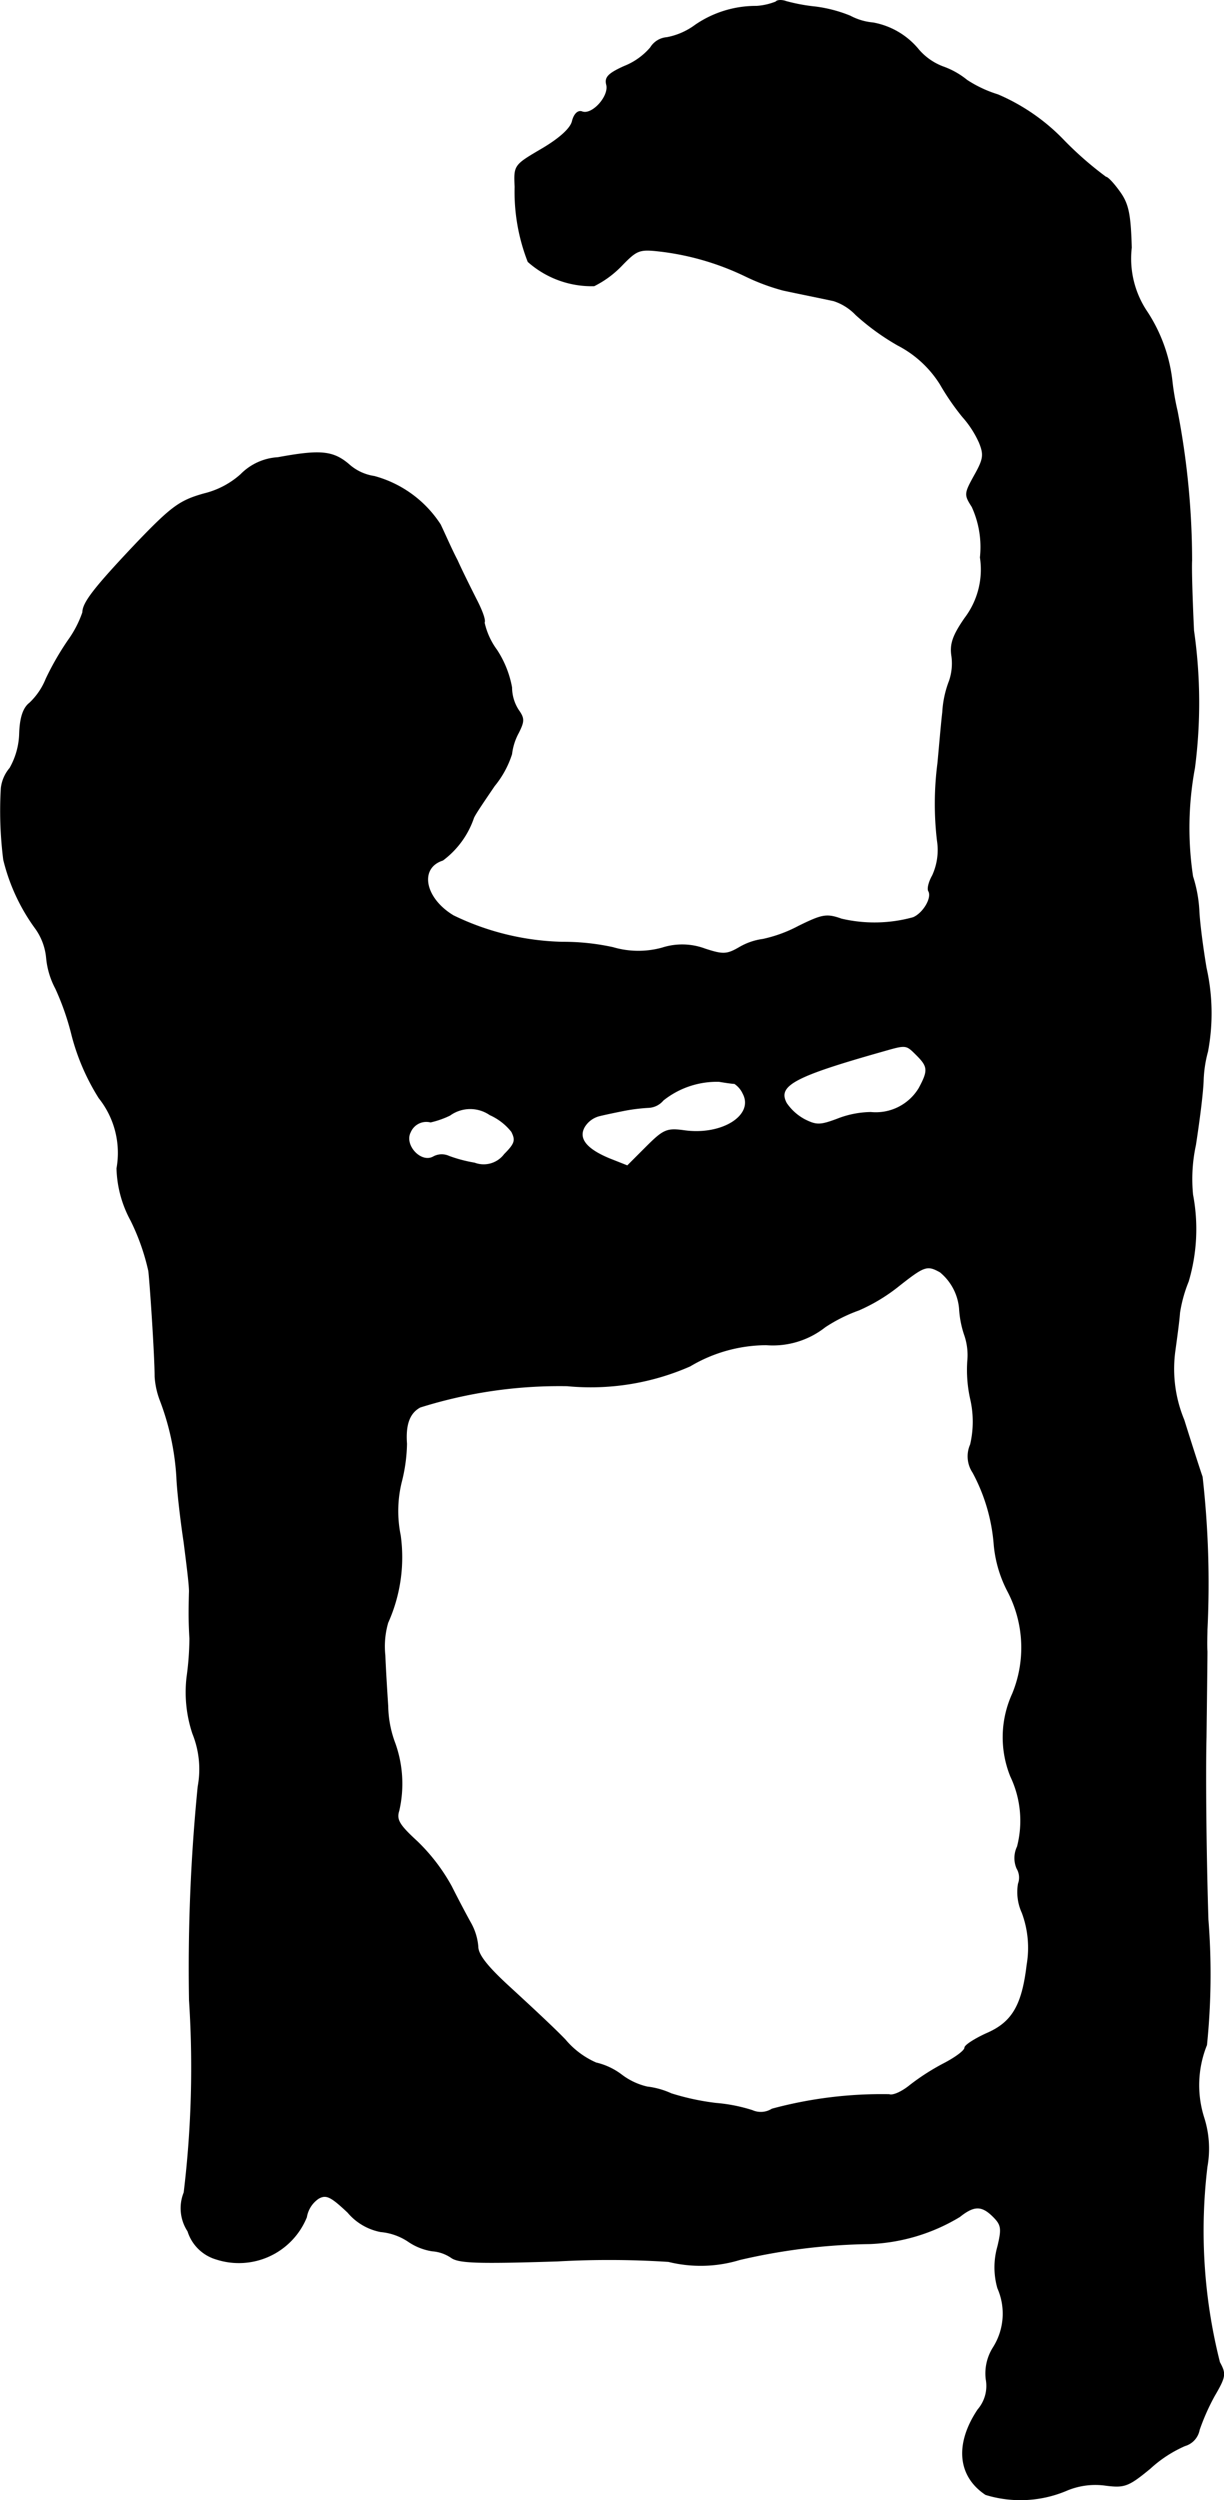 <?xml version="1.0" encoding="UTF-8"?>
<svg xmlns="http://www.w3.org/2000/svg"
     version="1.1"
     width="5.425mm"
     height="11.078mm"
     viewBox="0 0 15.377 31.403">
   <defs>
      <style type="text/css"><![CDATA[
      .a {
        stroke: #000;
        stroke-linecap: round;
        stroke-linejoin: round;
        stroke-width: 0.01px;
      }
    ]]></style>
   </defs>
   <path class="a"
         d="M9.747.024A.793.793,0,0,1,9.505.079a1.344,1.344,0,0,0-.769.236A.867.867,0,0,1,8.378.472a.265.265,0,0,0-.206.127.841.841,0,0,1-.333.236c-.2.091-.242.139-.218.23.036.145-.182.388-.309.339-.048-.018-.097.024-.121.115-.018.091-.157.218-.382.351-.351.206-.351.206-.339.478a2.414,2.414,0,0,0,.164.939,1.203,1.203,0,0,0,.83.303,1.257,1.257,0,0,0,.345-.254c.2-.206.224-.212.521-.176a3.374,3.374,0,0,1,1.036.309,2.651,2.651,0,0,0,.472.176c.194.042.442.091.636.133a.672.672,0,0,1,.279.176,2.989,2.989,0,0,0,.527.382,1.37,1.37,0,0,1,.533.491,3.111,3.111,0,0,0,.279.406,1.261,1.261,0,0,1,.212.327c.061.151.055.206-.061.412-.127.23-.127.242-.03.394a1.218,1.218,0,0,1,.103.636,1.01,1.01,0,0,1-.194.763c-.151.218-.188.327-.164.478a.686.686,0,0,1-.03.309,1.282,1.282,0,0,0-.085.394c-.018.151-.042.442-.061.642a3.964,3.964,0,0,0-.006.969.77.77,0,0,1-.061.442c-.042.073-.067.164-.048.194.048.085-.067.279-.194.333a1.825,1.825,0,0,1-.902.018c-.188-.067-.242-.055-.539.091a1.725,1.725,0,0,1-.448.164.789.789,0,0,0-.297.103c-.157.091-.206.091-.43.018a.819.819,0,0,0-.539-.012,1.129,1.129,0,0,1-.618-.006,2.912,2.912,0,0,0-.636-.067,3.303,3.303,0,0,1-1.369-.333c-.363-.218-.436-.6-.133-.697a1.109,1.109,0,0,0,.388-.533c.024-.055.145-.23.26-.4a1.206,1.206,0,0,0,.218-.4.736.736,0,0,1,.085-.267c.073-.145.073-.182,0-.285a.527.527,0,0,1-.085-.285A1.272,1.272,0,0,0,6.24,8.165a.913.913,0,0,1-.157-.345c.018-.03-.03-.157-.103-.297-.067-.133-.176-.351-.236-.485-.067-.127-.157-.333-.212-.448A1.436,1.436,0,0,0,4.702,5.984a.615.615,0,0,1-.321-.151c-.2-.17-.363-.182-.89-.085a.711.711,0,0,0-.466.212,1.071,1.071,0,0,1-.46.242c-.303.085-.406.157-.848.618-.533.563-.678.751-.678.872a1.352,1.352,0,0,1-.182.351,3.559,3.559,0,0,0-.279.485.854.854,0,0,1-.206.303c-.079.061-.121.182-.127.388a.933.933,0,0,1-.121.43.469.469,0,0,0-.109.248,4.861,4.861,0,0,0,.03.902,2.431,2.431,0,0,0,.394.854.754.754,0,0,1,.145.382,1.015,1.015,0,0,0,.115.382,3.297,3.297,0,0,1,.206.594,2.794,2.794,0,0,0,.339.781,1.106,1.106,0,0,1,.224.884,1.443,1.443,0,0,0,.176.654,2.792,2.792,0,0,1,.224.636c.024.23.079,1.084.079,1.326a1.017,1.017,0,0,0,.067.303,3.242,3.242,0,0,1,.206.957c.006.164.048.533.091.818.036.285.073.569.067.636-.006.242-.006.369.006.575a3.661,3.661,0,0,1-.036.485,1.644,1.644,0,0,0,.073.709,1.196,1.196,0,0,1,.067.666,23.165,23.165,0,0,0-.109,2.683,13.081,13.081,0,0,1-.067,2.417.525.525,0,0,0,.048.485.53.53,0,0,0,.357.351.917.917,0,0,0,1.133-.527.354.354,0,0,1,.151-.236c.097-.055.157-.024.369.176a.715.715,0,0,0,.412.242.742.742,0,0,1,.345.121.729.729,0,0,0,.303.121.488.488,0,0,1,.242.085c.097.067.351.073,1.333.042a11.55,11.55,0,0,1,1.393.006,1.686,1.686,0,0,0,.896-.024,7.63,7.63,0,0,1,1.635-.2,2.361,2.361,0,0,0,1.127-.339c.182-.145.279-.145.424,0,.103.103.109.151.055.376a.951.951,0,0,0,0,.521.796.796,0,0,1-.055.745.607.607,0,0,0-.091.4.457.457,0,0,1-.103.382c-.291.436-.248.836.097,1.066a1.485,1.485,0,0,0,1.024-.055.928.928,0,0,1,.485-.061c.236.03.285.012.557-.212a1.588,1.588,0,0,1,.436-.285.257.257,0,0,0,.182-.2,2.791,2.791,0,0,1,.188-.424c.145-.248.145-.279.067-.424a6.735,6.735,0,0,1-.157-2.459,1.277,1.277,0,0,0-.042-.618,1.35,1.35,0,0,1,.036-.909,8.773,8.773,0,0,0,.018-1.575c-.024-.757-.036-1.793-.024-2.29.006-.503.012-.981.012-1.078-.006-.091,0-.212,0-.273a11.948,11.948,0,0,0-.061-1.92c-.036-.103-.139-.424-.23-.715a1.675,1.675,0,0,1-.115-.848c.024-.176.055-.4.061-.497a1.753,1.753,0,0,1,.109-.394,2.311,2.311,0,0,0,.055-1.09,2.025,2.025,0,0,1,.036-.624c.042-.273.091-.636.097-.812a1.563,1.563,0,0,1,.055-.363,2.601,2.601,0,0,0-.018-1.048c-.042-.248-.085-.575-.091-.727a1.71,1.71,0,0,0-.079-.424,4.107,4.107,0,0,1,.024-1.363,6.365,6.365,0,0,0-.012-1.726c-.018-.382-.03-.781-.024-.878a9.936,9.936,0,0,0-.182-1.878,3.216,3.216,0,0,1-.067-.394,1.992,1.992,0,0,0-.309-.848,1.196,1.196,0,0,1-.2-.812c-.012-.412-.036-.545-.145-.697-.073-.103-.151-.188-.176-.188a4.317,4.317,0,0,1-.521-.454,2.522,2.522,0,0,0-.836-.581,1.536,1.536,0,0,1-.388-.182,1.012,1.012,0,0,0-.303-.17.754.754,0,0,1-.303-.212.96.96,0,0,0-.575-.339.745.745,0,0,1-.285-.085,1.738,1.738,0,0,0-.436-.115A2.287,2.287,0,0,1,9.874.018C9.826-0,9.765-0,9.747.024Zm1.769,13.228c.145.145.151.194.03.418a.634.634,0,0,1-.606.303,1.195,1.195,0,0,0-.424.085c-.212.079-.26.079-.406.006a.644.644,0,0,1-.23-.206c-.121-.224.097-.339,1.211-.654C11.388,13.119,11.382,13.119,11.516,13.252Zm-2.29.357a.298.298,0,0,1,.109.127c.145.273-.26.533-.739.466-.218-.03-.26-.012-.478.206l-.236.236-.23-.091q-.436-.182-.309-.4a.308.308,0,0,1,.194-.139c.073-.018.218-.048.315-.067a2.287,2.287,0,0,1,.297-.036.252.252,0,0,0,.182-.091,1.081,1.081,0,0,1,.703-.236C9.117,13.598,9.202,13.61,9.226,13.61Zm-3.071.394a.724.724,0,0,1,.273.212c.055.109.042.151-.091.285a.326.326,0,0,1-.376.109,1.777,1.777,0,0,1-.321-.085.218.218,0,0,0-.194.006c-.157.091-.376-.145-.291-.309a.218.218,0,0,1,.254-.127,1.145,1.145,0,0,0,.242-.085A.437.437,0,0,1,6.155,14.003Zm5.657,1.975a.668.668,0,0,1,.242.46,1.253,1.253,0,0,0,.061.321.778.778,0,0,1,.042.339,1.674,1.674,0,0,0,.036.472,1.272,1.272,0,0,1,0,.575.365.365,0,0,0,.03.351,2.279,2.279,0,0,1,.267.915,1.563,1.563,0,0,0,.17.575,1.524,1.524,0,0,1,.061,1.29,1.313,1.313,0,0,0-.024,1.036,1.297,1.297,0,0,1,.085.884.33.33,0,0,0-.006.273.226.226,0,0,1,.018.194.626.626,0,0,0,.048.363,1.264,1.264,0,0,1,.061.654c-.061.515-.188.727-.515.866-.145.067-.267.145-.267.176,0,.036-.115.121-.254.194a2.86,2.86,0,0,0-.436.279c-.097.079-.212.133-.26.115a5.292,5.292,0,0,0-1.472.182.264.264,0,0,1-.248.018A2.054,2.054,0,0,0,8.996,26.42a3.082,3.082,0,0,1-.563-.121,1.013,1.013,0,0,0-.303-.085.844.844,0,0,1-.321-.151.844.844,0,0,0-.321-.151,1.06,1.06,0,0,1-.388-.291c-.151-.157-.466-.448-.69-.654-.285-.26-.406-.412-.406-.515a.727.727,0,0,0-.091-.297c-.048-.085-.157-.291-.242-.46a2.36,2.36,0,0,0-.43-.563c-.224-.206-.267-.273-.23-.388a1.51,1.51,0,0,0-.048-.842,1.38,1.38,0,0,1-.091-.472c-.012-.182-.03-.472-.036-.636a1.071,1.071,0,0,1,.036-.412,2.003,2.003,0,0,0,.157-1.096,1.531,1.531,0,0,1,.012-.666,2.069,2.069,0,0,0,.067-.485c-.018-.242.036-.388.17-.46A5.839,5.839,0,0,1,7.124,17.407,3.104,3.104,0,0,0,8.669,17.159a1.884,1.884,0,0,1,.957-.267,1.059,1.059,0,0,0,.739-.224,1.981,1.981,0,0,1,.424-.212,2.231,2.231,0,0,0,.509-.309C11.613,15.899,11.649,15.887,11.812,15.978Z"/>
</svg>

